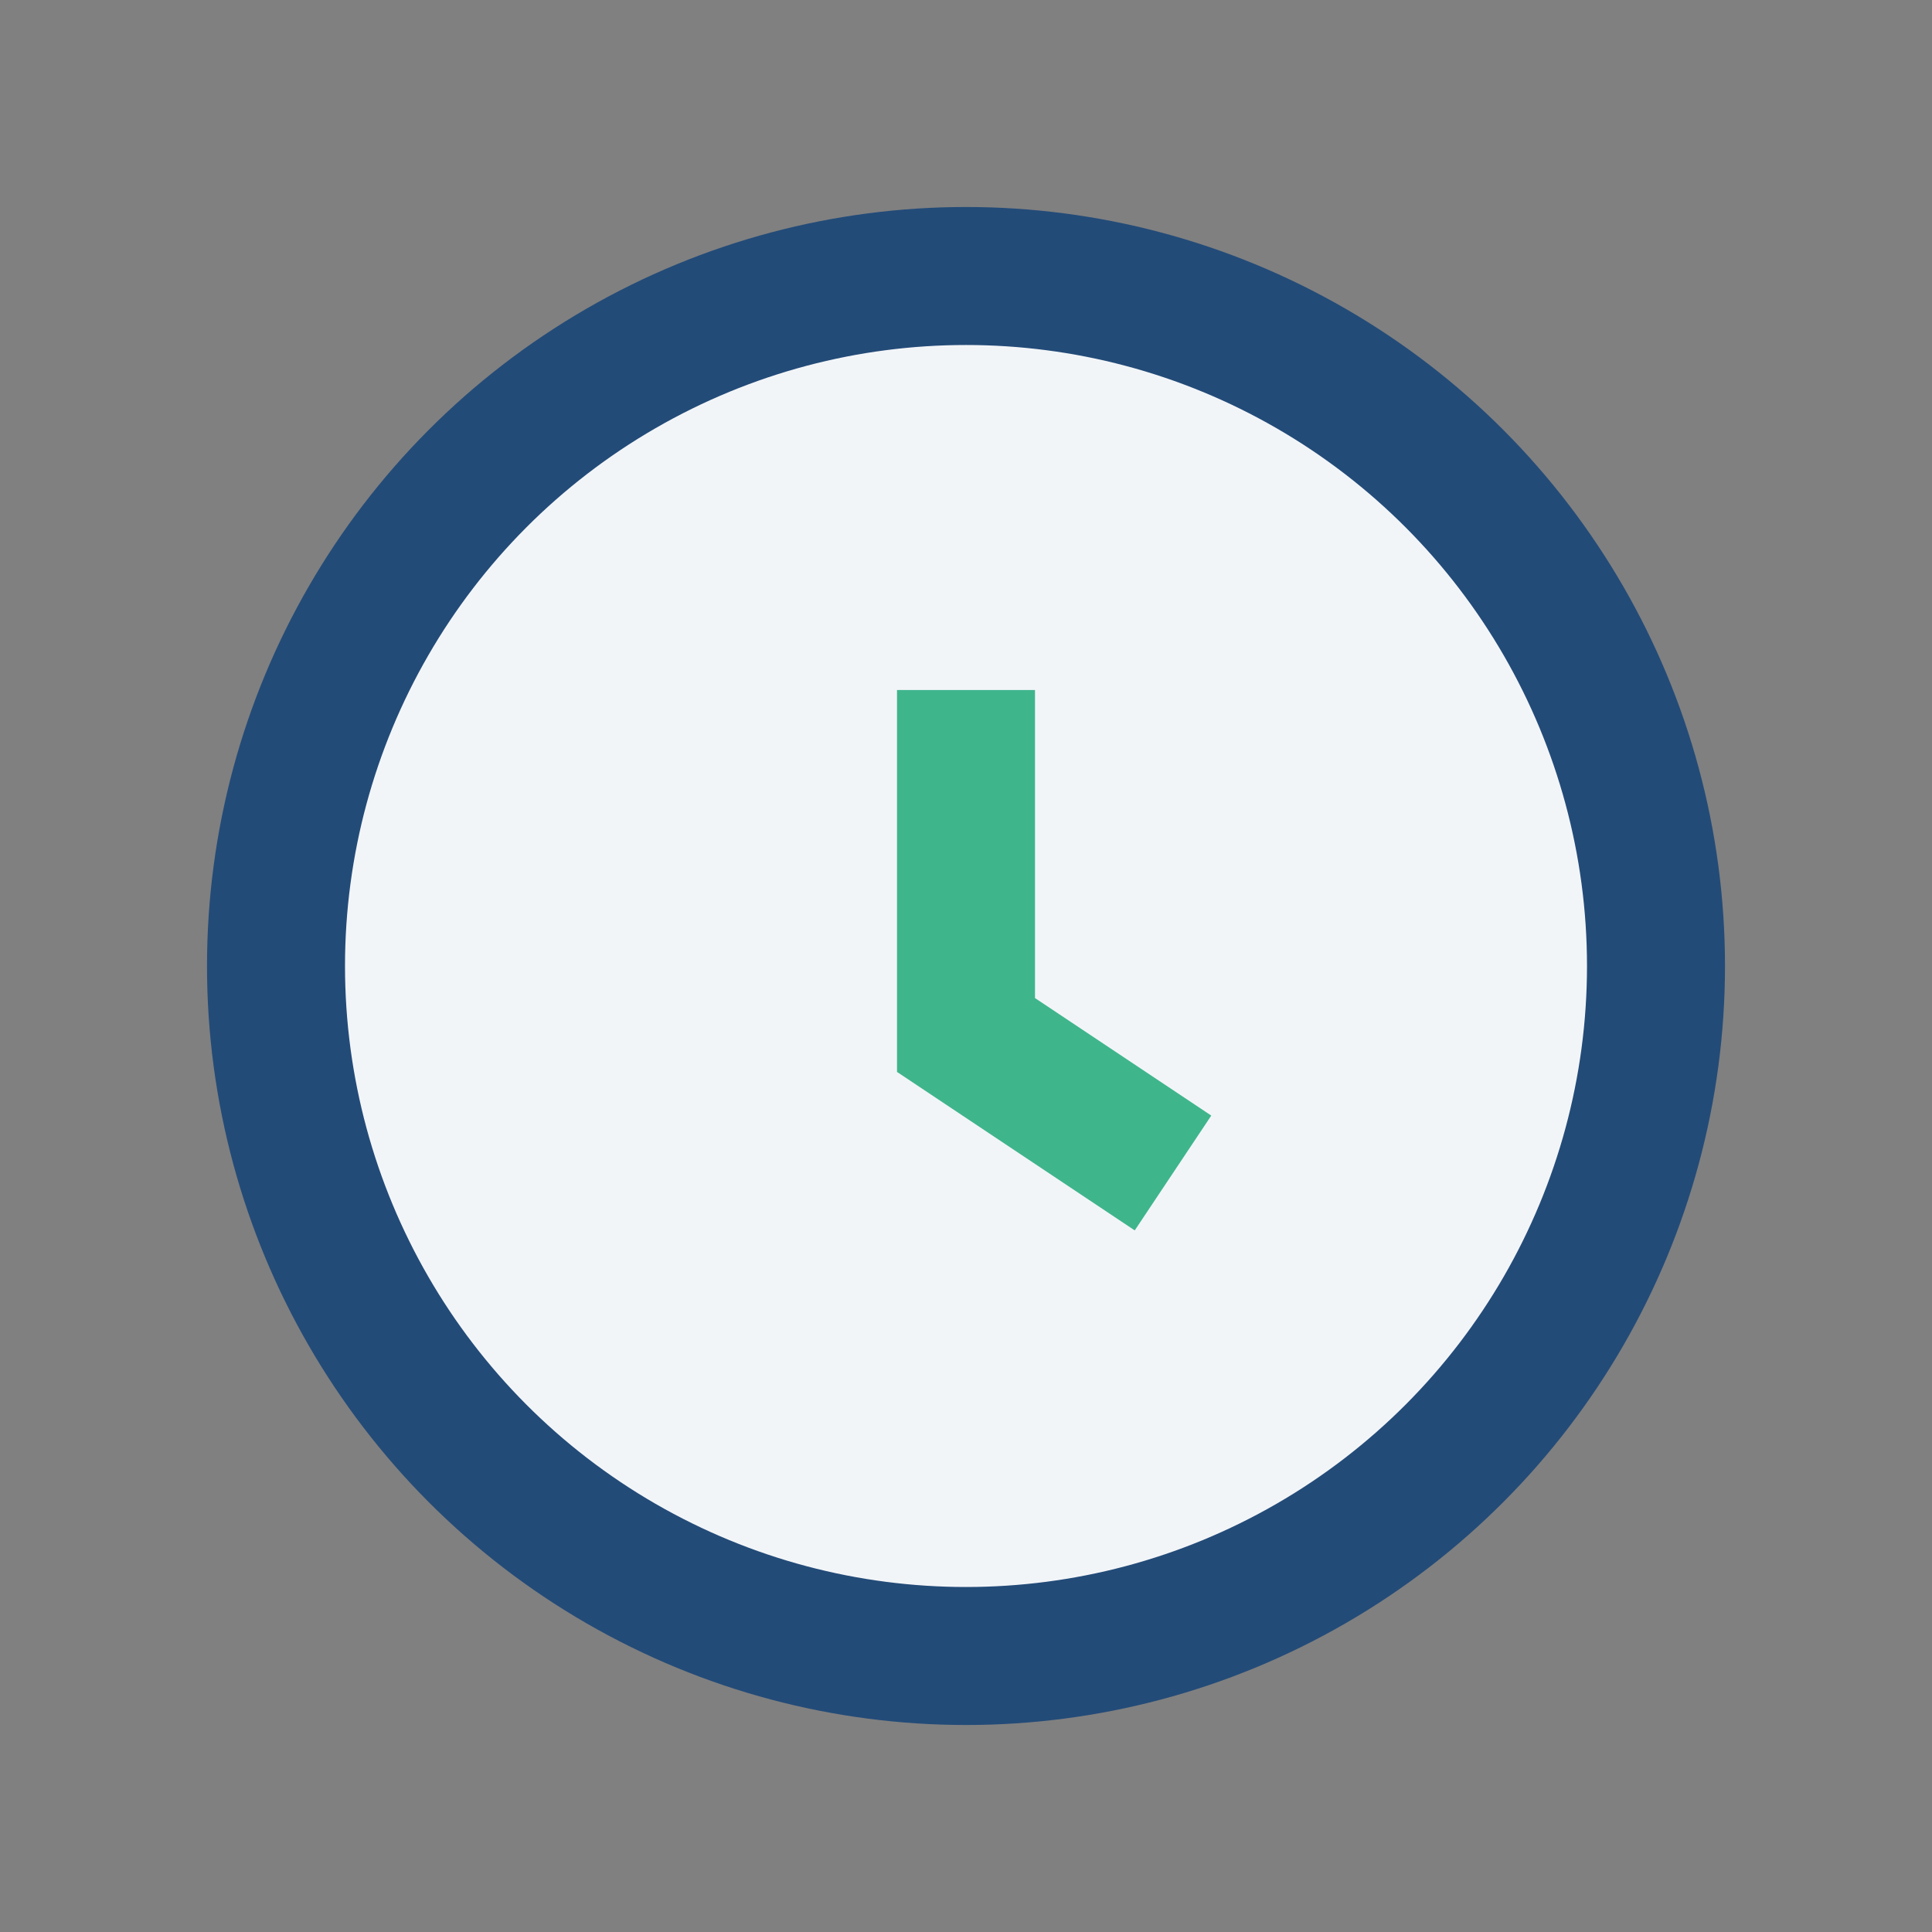 <?xml version="1.0" encoding="UTF-8"?>
<svg xmlns="http://www.w3.org/2000/svg" width="28" height="28" viewBox="0 0 28 28"><rect x="0" y="0" width="28" height="28" fill="#808080" stroke="none"/><circle cx="14" cy="14" r="10" fill="#F2F5F8" stroke="#234B78" stroke-width="2"/><path d="M14 10v5l3 2" stroke="#3FB58C" stroke-width="2" fill="none"/></svg>
